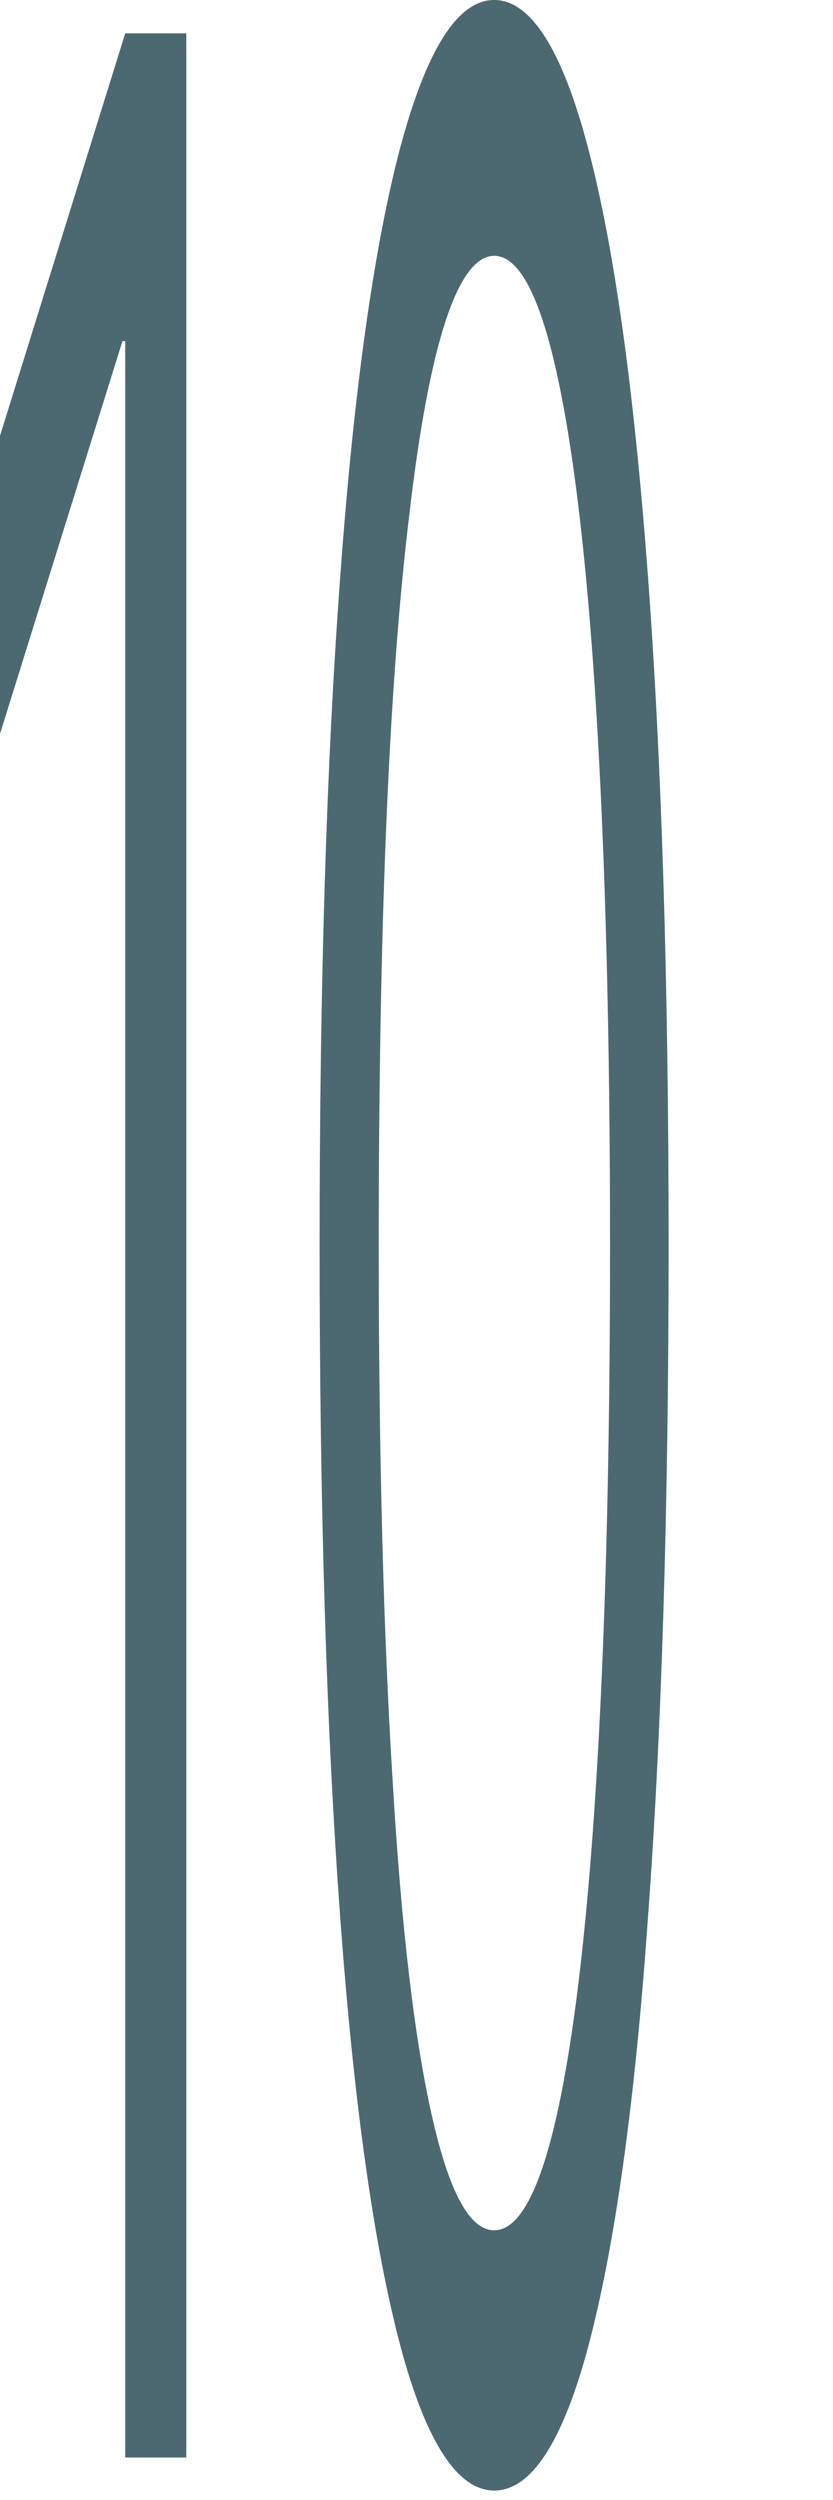 <?xml version="1.0" encoding="utf-8"?>
<svg xmlns="http://www.w3.org/2000/svg" fill="none" height="100%" overflow="visible" preserveAspectRatio="none" style="display: block;" viewBox="0 0 3 9" width="100%">
<path d="M0.671 0.12V8.847H0.451V1.228H0.441L0 2.642V1.569L0.451 0.12H0.671ZM1.78 8.966C1.648 8.966 1.534 8.792 1.441 8.442C1.348 8.09 1.275 7.58 1.226 6.912C1.176 6.242 1.151 5.432 1.151 4.483C1.151 3.54 1.176 2.735 1.226 2.067C1.275 1.397 1.348 0.885 1.441 0.533C1.536 0.178 1.648 0 1.78 0C1.911 0 2.025 0.178 2.118 0.533C2.211 0.885 2.283 1.397 2.333 2.067C2.383 2.735 2.408 3.54 2.408 4.483C2.408 5.432 2.383 6.242 2.333 6.912C2.286 7.58 2.213 8.09 2.12 8.442C2.027 8.792 1.913 8.966 1.78 8.966ZM1.78 8.029C1.911 8.029 2.014 7.722 2.087 7.108C2.159 6.495 2.197 5.62 2.197 4.483C2.197 3.728 2.18 3.084 2.147 2.553C2.114 2.022 2.066 1.617 2.004 1.338C1.942 1.06 1.867 0.921 1.78 0.921C1.65 0.921 1.546 1.232 1.474 1.854C1.399 2.473 1.364 3.35 1.364 4.483C1.364 5.239 1.381 5.881 1.414 6.409C1.445 6.938 1.493 7.34 1.555 7.615C1.617 7.891 1.691 8.029 1.78 8.029Z" fill="#4C6971" id="Vector"/>
</svg>